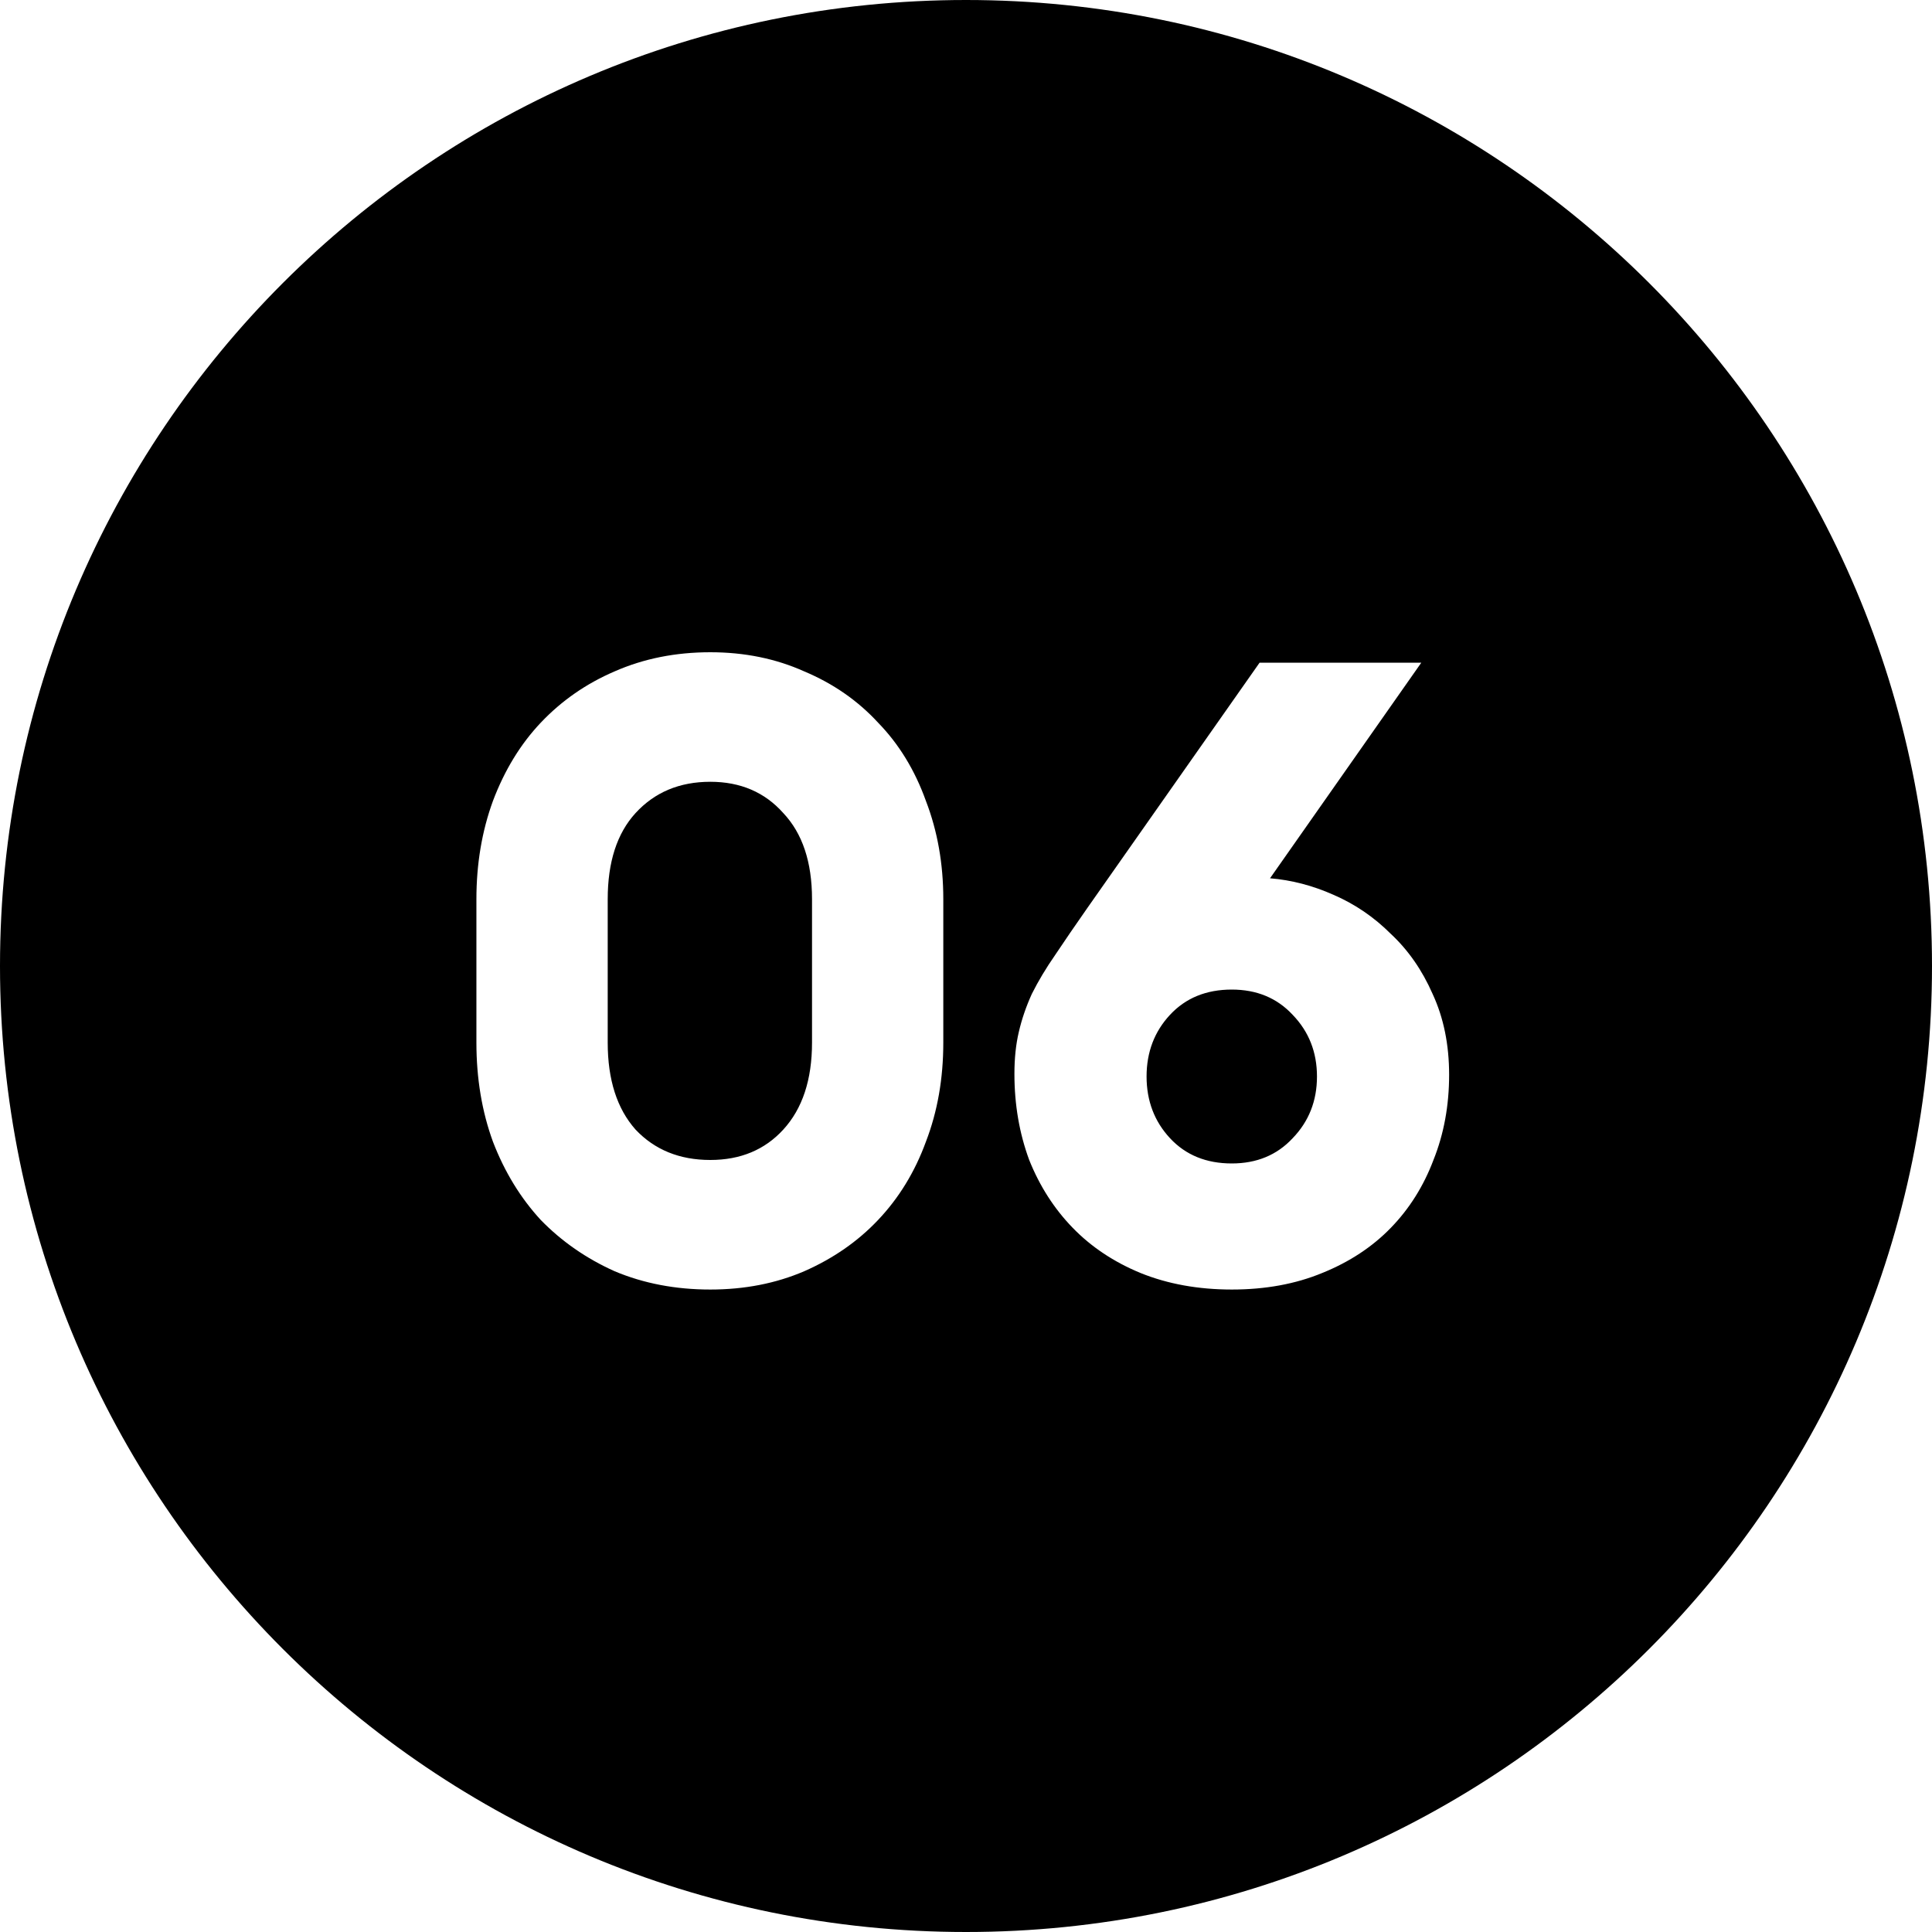 <svg width="80" height="80" viewBox="0 0 80 80" fill="none" xmlns="http://www.w3.org/2000/svg">
<path d="M40 0C62.091 0 80 17.909 80 40C80 62.091 62.091 80 40 80C17.909 80 0 62.091 0 40C0 17.909 17.909 0 40 0ZM29.412 27.008C27.972 27.008 26.652 27.272 25.452 27.8C24.276 28.304 23.256 29.012 22.392 29.924C21.552 30.812 20.892 31.892 20.412 33.164C19.956 34.412 19.727 35.768 19.727 37.232V43.172C19.727 44.66 19.956 46.028 20.412 47.276C20.892 48.524 21.552 49.604 22.392 50.516C23.256 51.404 24.276 52.112 25.452 52.64C26.652 53.144 27.972 53.397 29.412 53.397C30.828 53.397 32.124 53.144 33.3 52.64C34.5 52.112 35.52 51.404 36.36 50.516C37.224 49.604 37.884 48.524 38.34 47.276C38.82 46.028 39.06 44.66 39.06 43.172V37.232C39.06 35.768 38.82 34.412 38.34 33.164C37.884 31.892 37.224 30.812 36.36 29.924C35.52 29.012 34.5 28.304 33.3 27.8C32.124 27.272 30.828 27.008 29.412 27.008ZM52.157 27.44L45.029 37.592C44.525 38.312 44.081 38.96 43.697 39.536C43.313 40.088 42.99 40.628 42.726 41.156C42.486 41.684 42.306 42.212 42.185 42.74C42.066 43.244 42.005 43.82 42.005 44.468C42.005 45.74 42.209 46.928 42.617 48.032C43.049 49.112 43.649 50.048 44.417 50.84C45.185 51.632 46.122 52.256 47.226 52.712C48.353 53.168 49.613 53.396 51.005 53.397C52.397 53.397 53.645 53.168 54.749 52.712C55.877 52.256 56.825 51.632 57.593 50.84C58.361 50.048 58.949 49.112 59.357 48.032C59.789 46.952 60.005 45.776 60.005 44.504C60.005 43.256 59.777 42.14 59.321 41.156C58.889 40.172 58.313 39.344 57.593 38.672C56.897 37.976 56.105 37.436 55.217 37.052C54.353 36.668 53.477 36.44 52.589 36.368L58.853 27.44H52.157ZM51.005 40.976C52.037 40.976 52.877 41.324 53.525 42.02C54.197 42.715 54.533 43.568 54.533 44.576C54.533 45.584 54.197 46.436 53.525 47.132C52.877 47.828 52.037 48.176 51.005 48.176C49.949 48.176 49.097 47.828 48.449 47.132C47.801 46.436 47.478 45.584 47.477 44.576C47.477 43.568 47.801 42.715 48.449 42.02C49.097 41.324 49.949 40.976 51.005 40.976ZM29.412 32.372C30.66 32.372 31.668 32.804 32.435 33.668C33.227 34.508 33.624 35.696 33.624 37.232V43.172C33.624 44.708 33.227 45.908 32.435 46.773C31.668 47.612 30.66 48.032 29.412 48.032C28.14 48.032 27.108 47.612 26.316 46.773C25.548 45.908 25.164 44.708 25.164 43.172V37.232C25.164 35.696 25.548 34.508 26.316 33.668C27.108 32.804 28.14 32.372 29.412 32.372Z" fill="black"/>
</svg>
